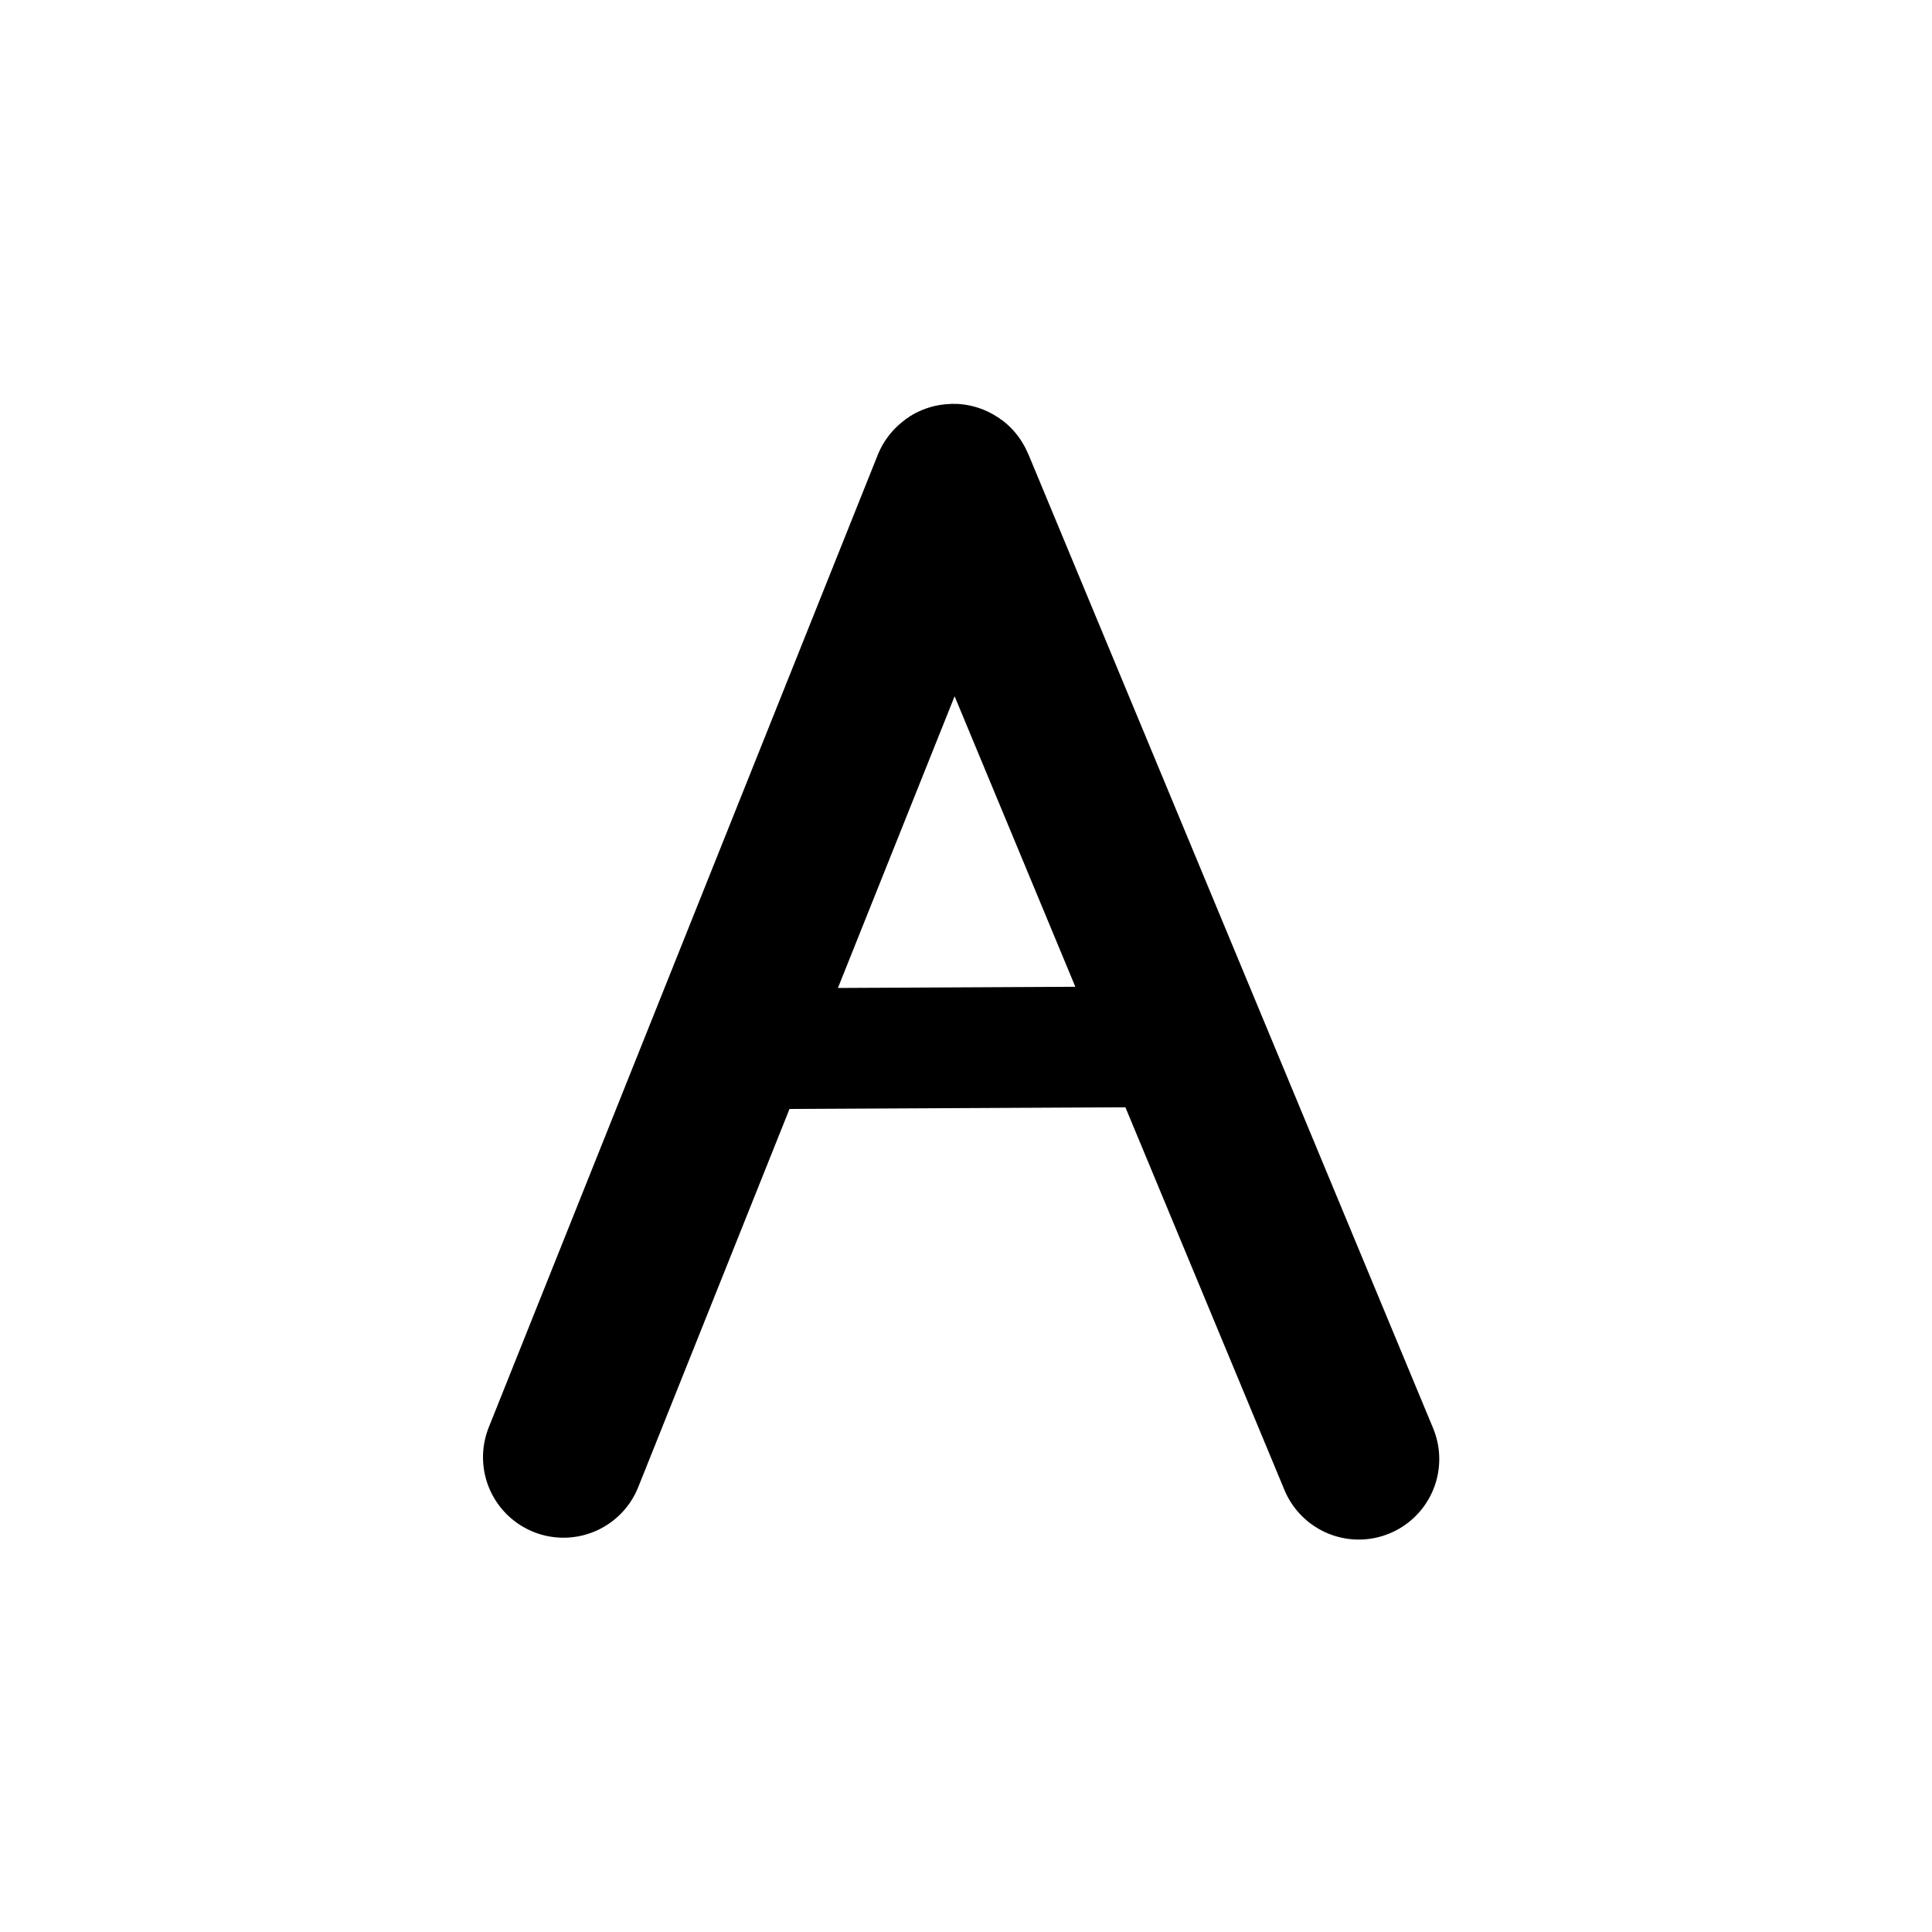 <svg width="24" height="24" viewBox="0 0 24 24" fill="none" xmlns="http://www.w3.org/2000/svg">
<g clip-path="url(#clip0_152_344)">
<path d="M9 13.03L15 13" stroke="black" stroke-width="1.5" stroke-linecap="round" stroke-linejoin="round"/>
<path d="M7 18.102L11.832 6.023C11.835 6.014 11.847 6.014 11.85 6.023L16.879 18.125" stroke="black" stroke-width="2" stroke-linecap="round"/>
</g>
<defs>
<clipPath id="clip0_152_344">
<rect width="16" height="16" fill="white" transform="translate(4 4)"/>
</clipPath>
</defs>
</svg>
